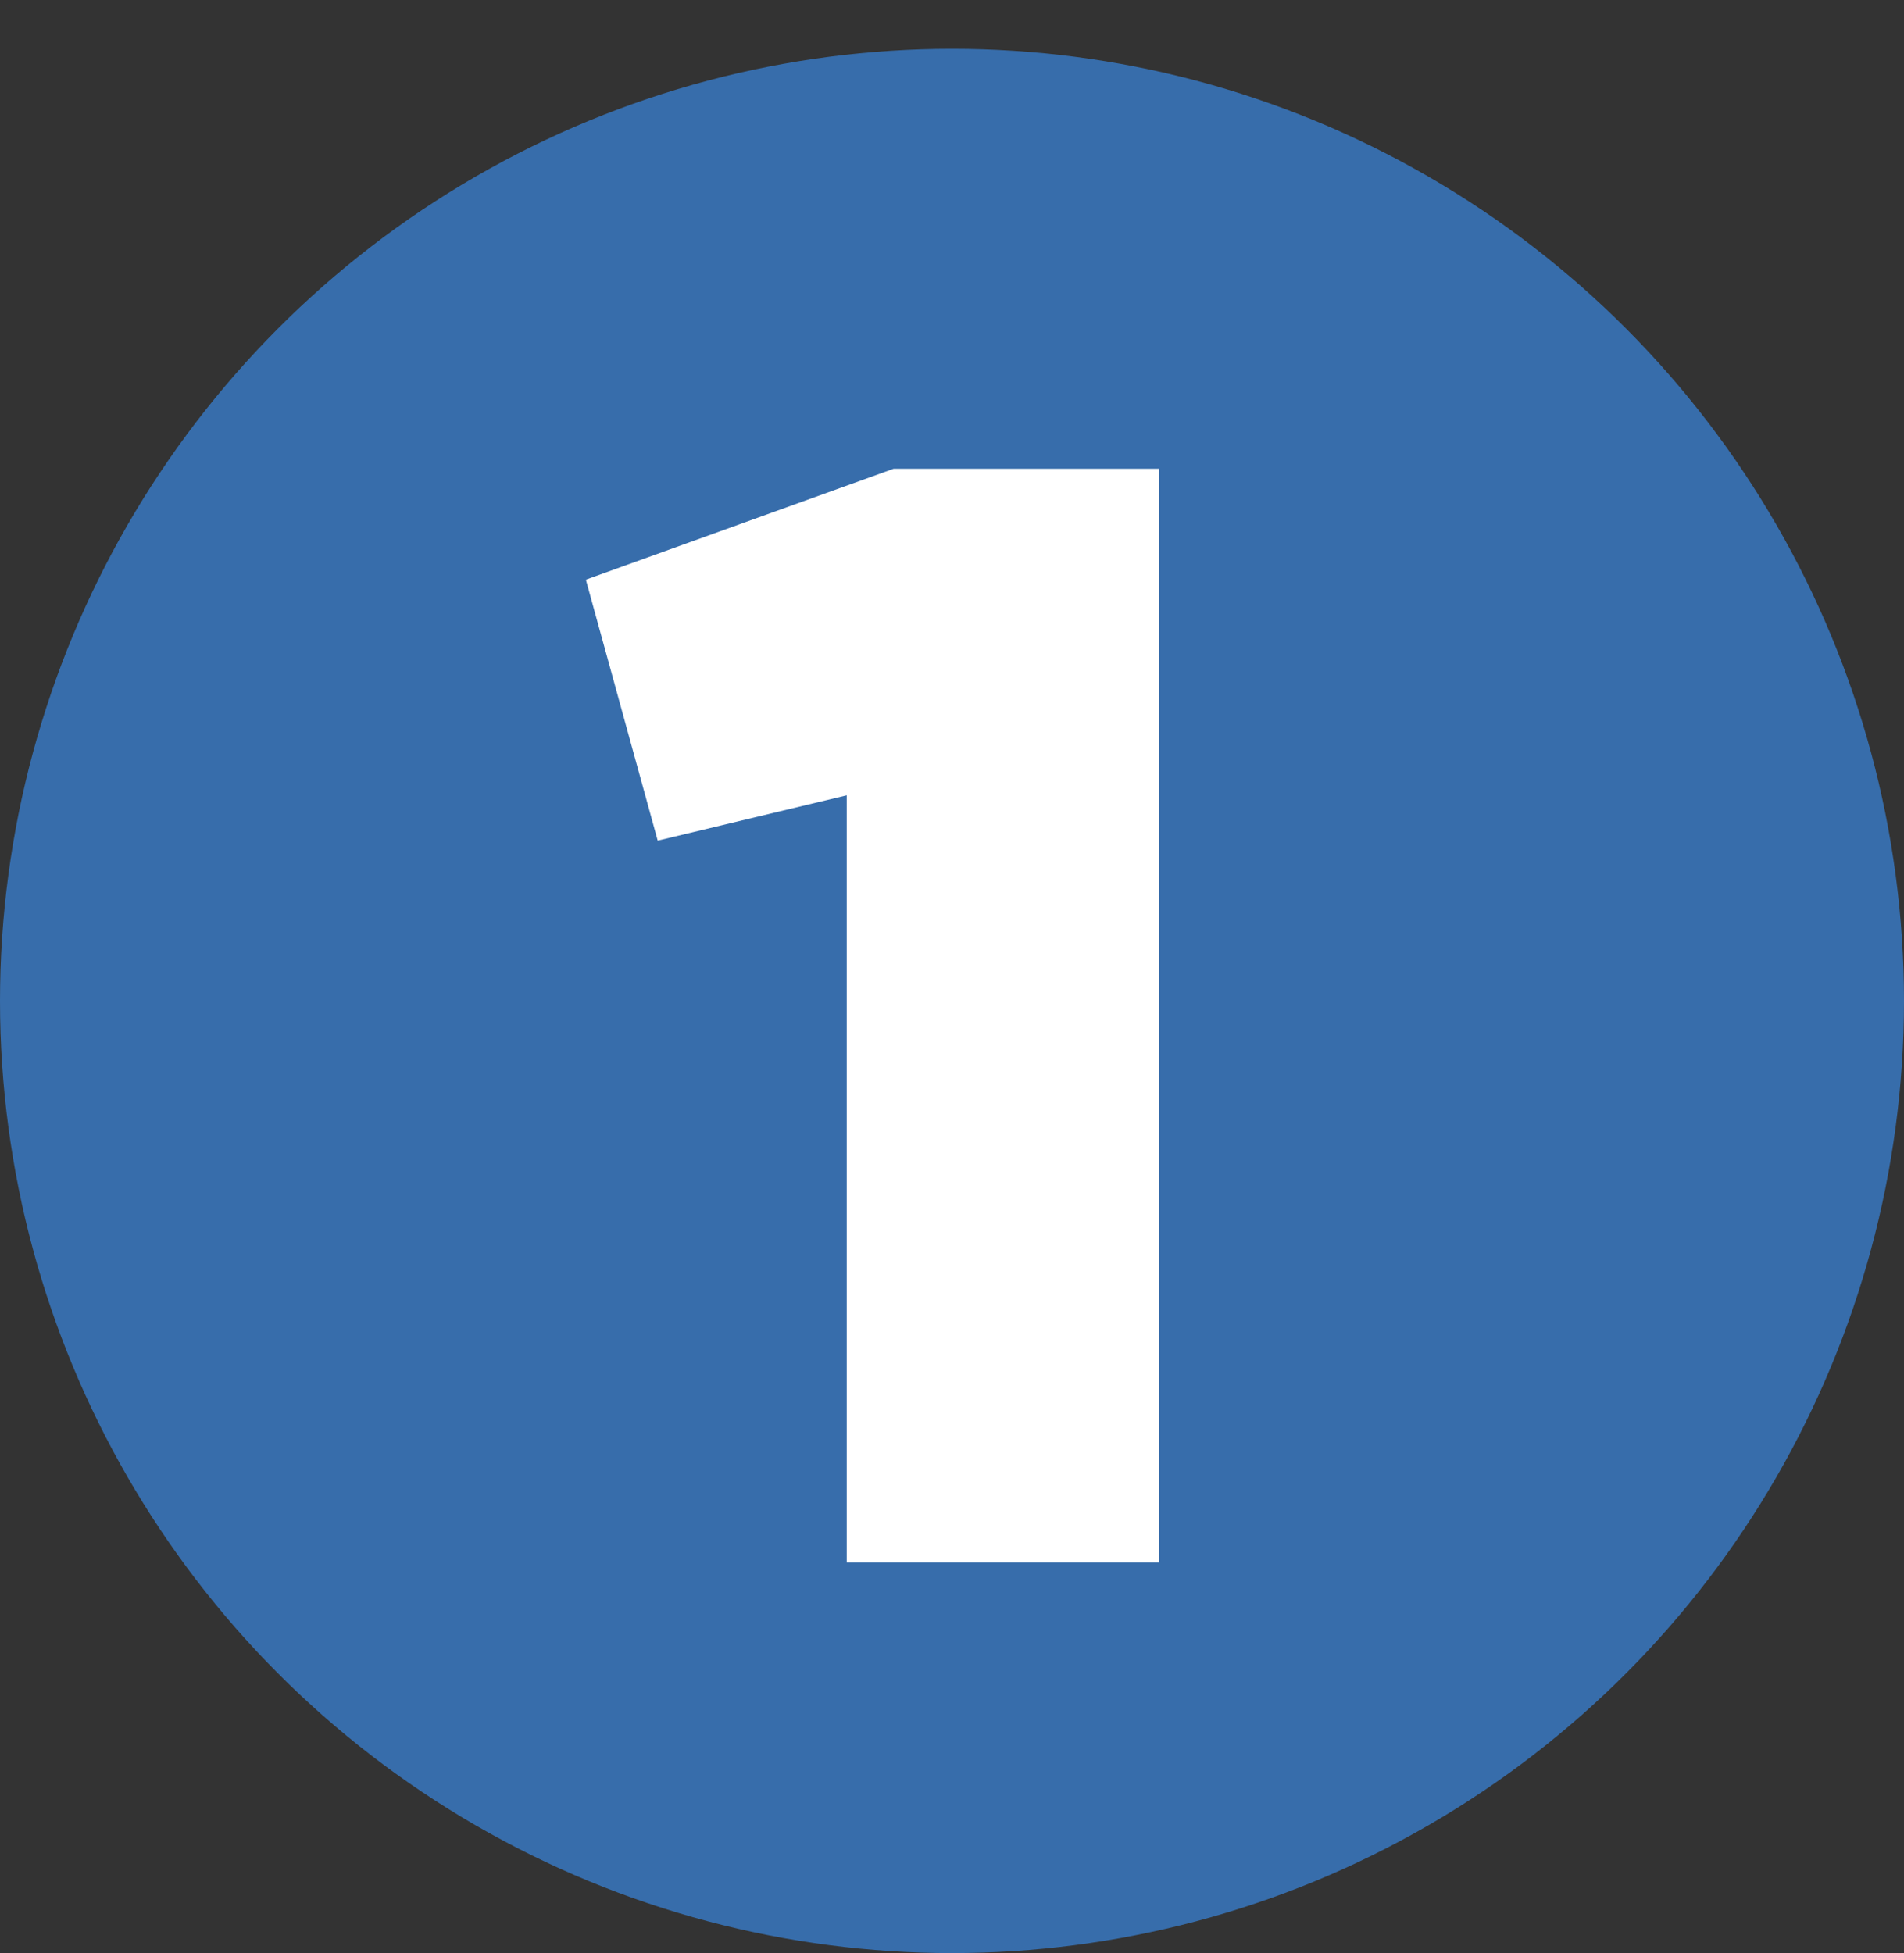 <?xml version="1.0" encoding="UTF-8"?> <svg xmlns="http://www.w3.org/2000/svg" width="78" height="80" viewBox="0 0 78 80" fill="none"><rect x="0" y="0" width="78" height="80" fill="#333333" stroke="none"/> <circle cx="39" cy="41" r="39" fill="#376DAB"></circle> <path d="M36.608 19.2H47.488V64H34.688V32.576L26.944 34.432L24 23.744L36.608 19.2Z" fill="white"></path> </svg> 